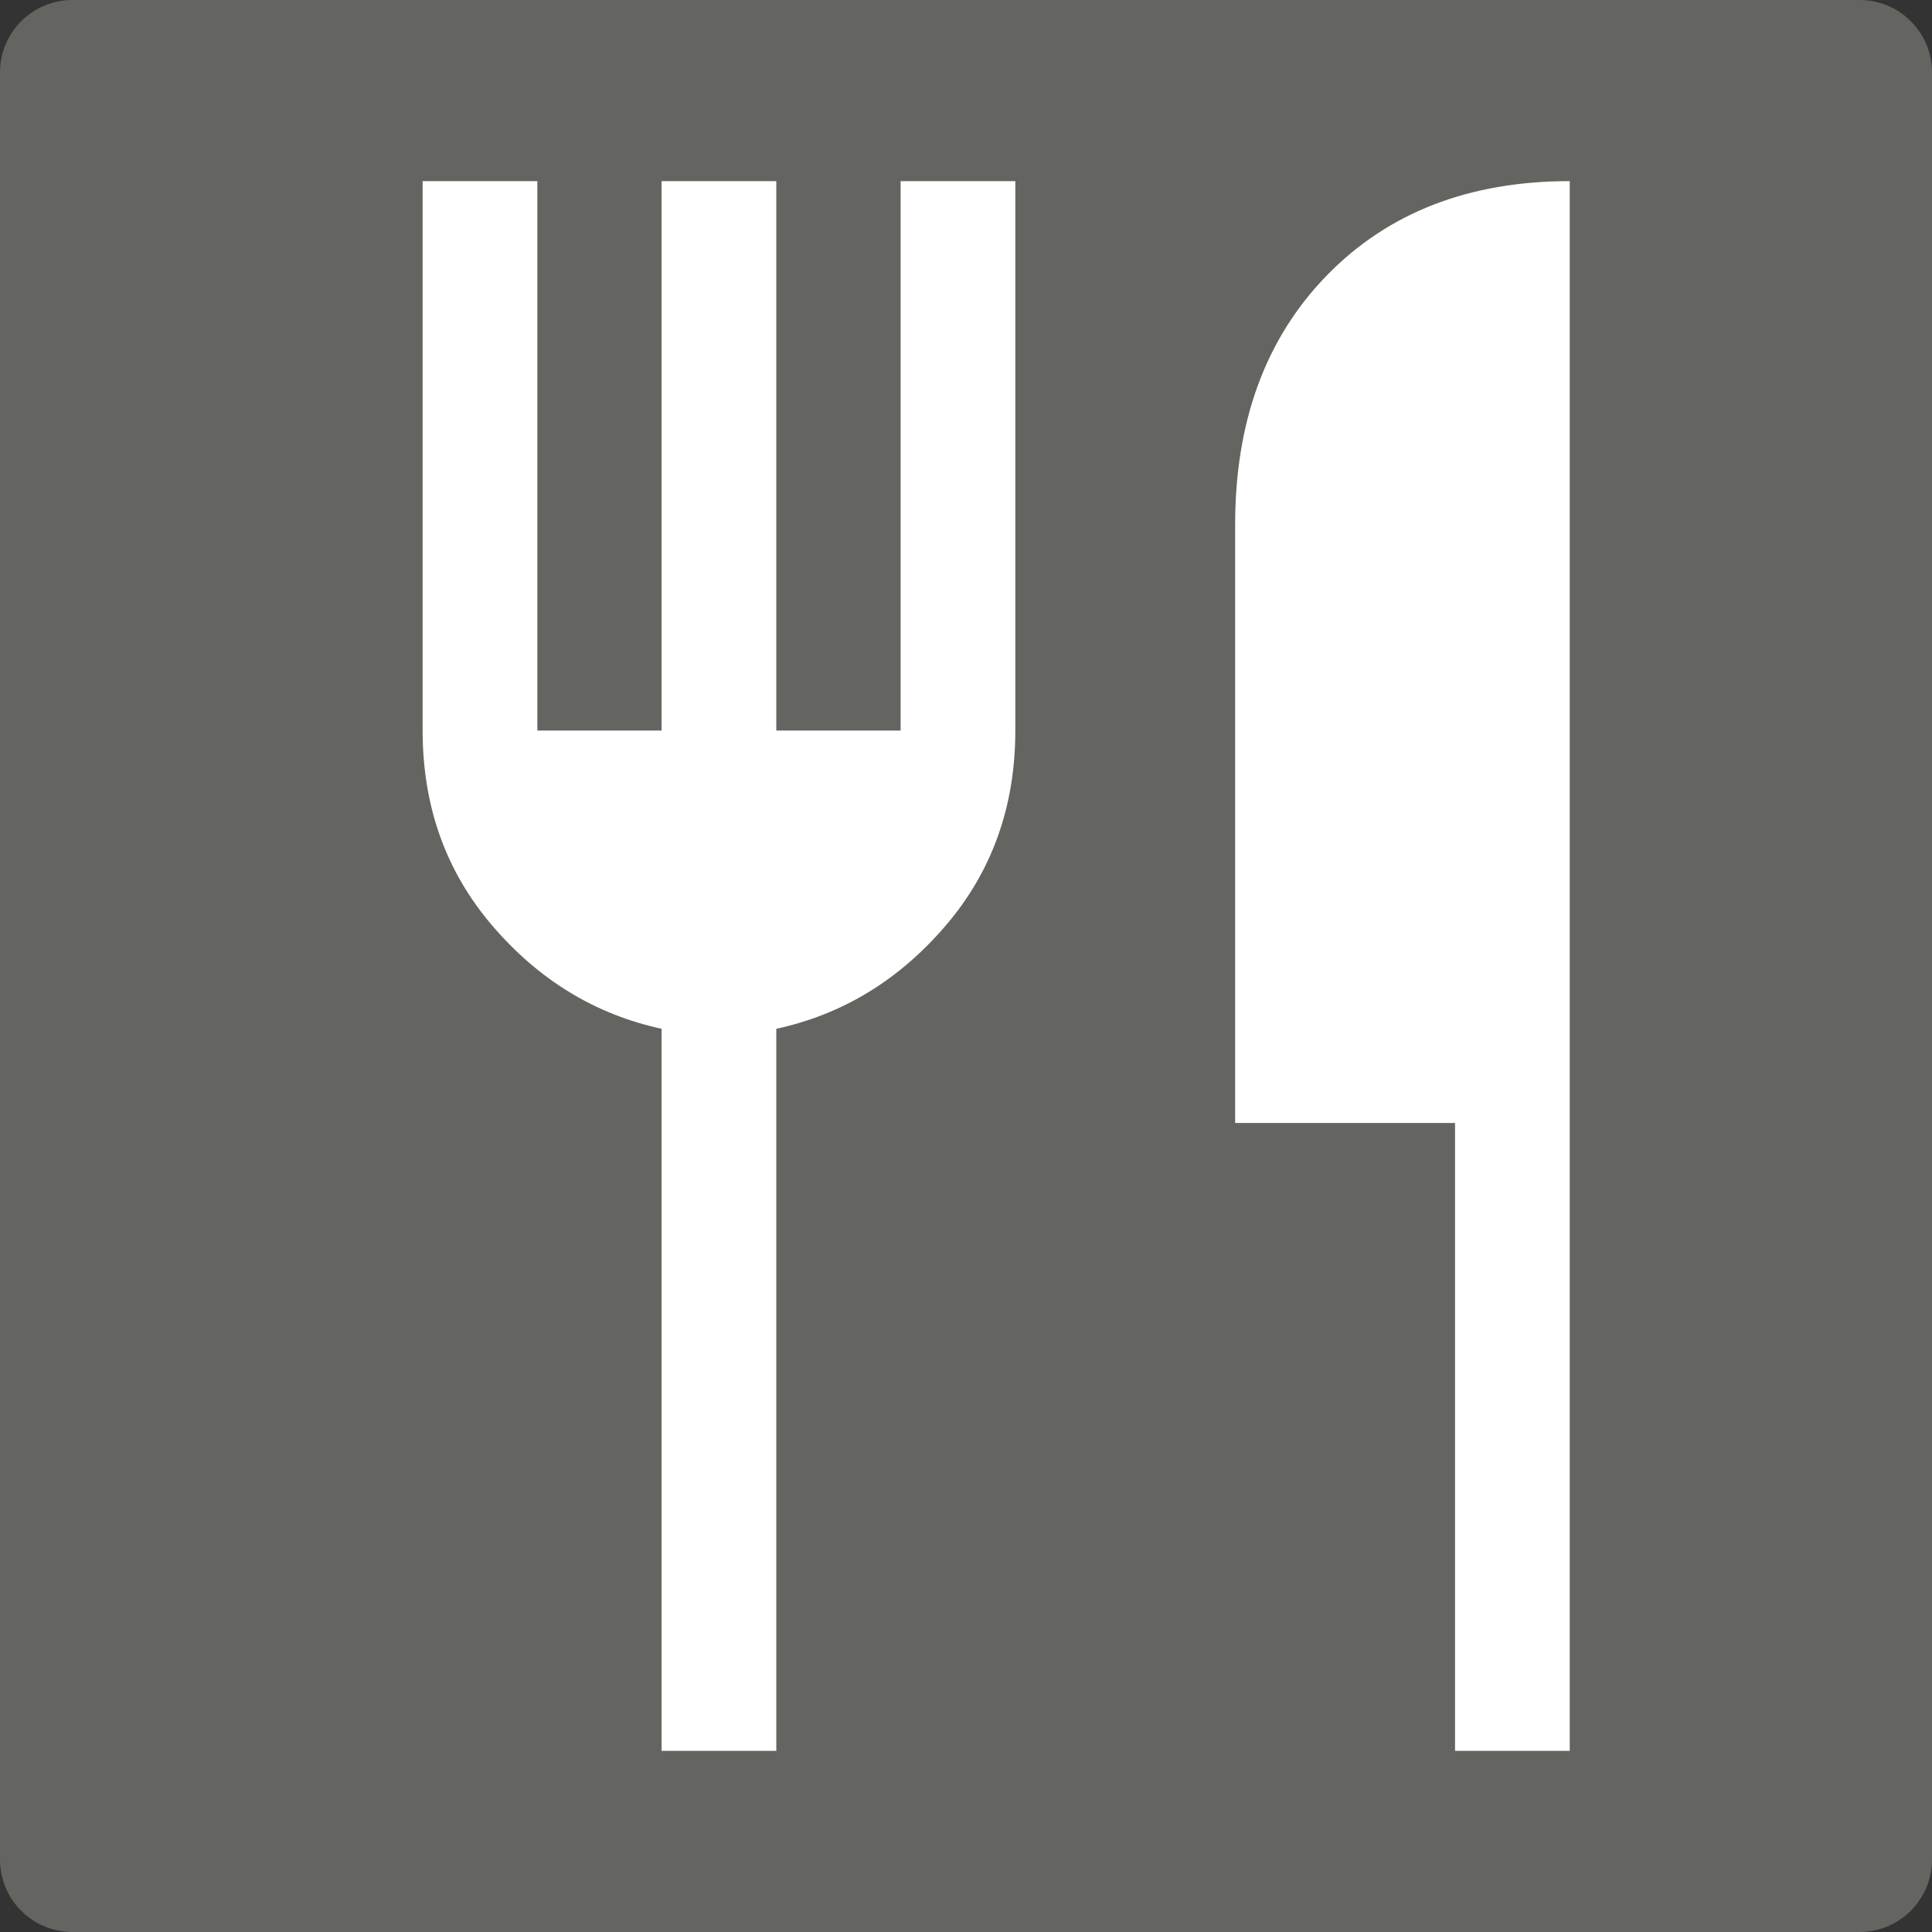 <svg width="32" height="32" viewBox="0 0 32 32" fill="none" xmlns="http://www.w3.org/2000/svg">
<rect x="0" y="0" width="32" height="32" fill="#333333" stroke="none"/>
<g clip-path="url(#clip0_125_77)">
<path d="M30.8 0H1.2C0.537 0 0 0.537 0 1.2V30.8C0 31.463 0.537 32 1.2 32H30.8C31.463 32 32 31.463 32 30.8V1.2C32 0.537 31.463 0 30.8 0Z" fill="#646460"/>
<path d="M10.958 29V17.04C9.861 16.802 8.926 16.233 8.156 15.334C7.385 14.435 7 13.357 7 12.1V3H8.9V12.1H10.958V3H12.858V12.1H14.917V3H16.817V12.1C16.817 13.357 16.431 14.435 15.661 15.334C14.89 16.233 13.956 16.802 12.858 17.04V29H10.958ZM24.1 29V18.6H20.458V8.688C20.458 6.976 20.965 5.6 21.978 4.56C22.992 3.52 24.332 3 26 3V29H24.1Z" fill="white"/>
</g>
<defs>
<clipPath id="clip0_125_77">
<rect width="32" height="32" fill="white"/>
</clipPath>
</defs>
</svg>
